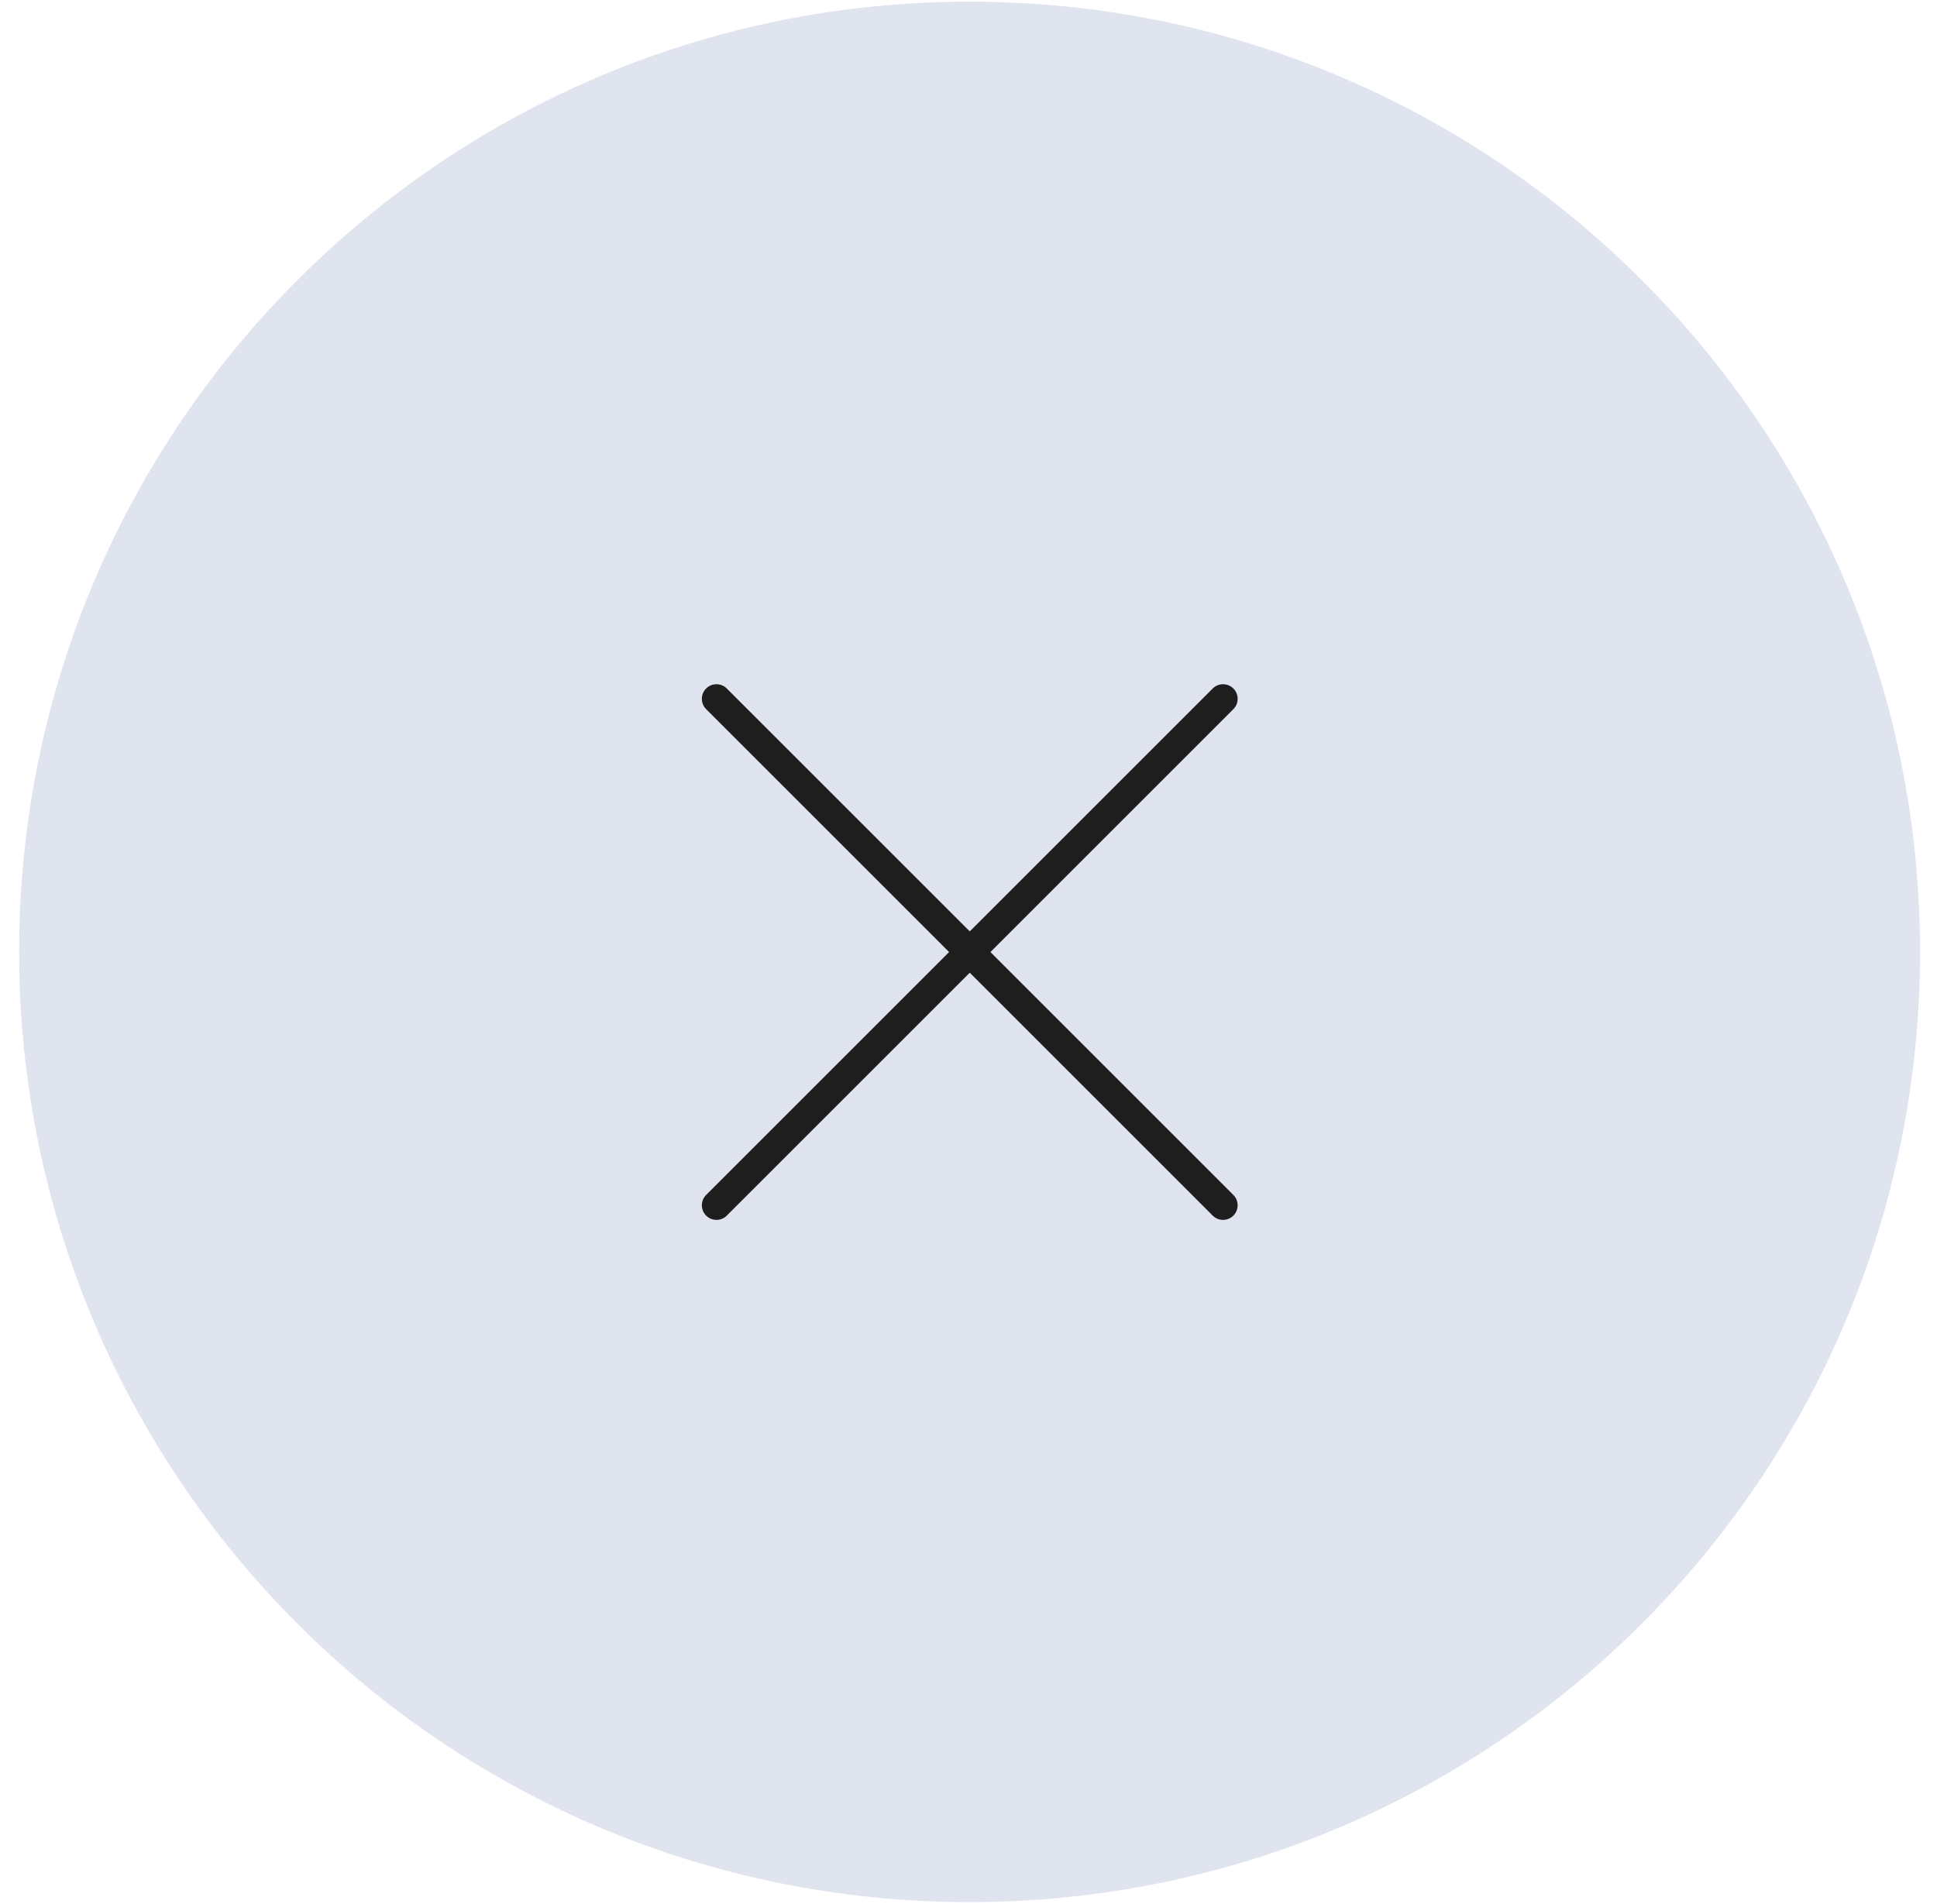 <svg width="59" height="58" viewBox="0 0 59 58" fill="none" xmlns="http://www.w3.org/2000/svg">
<path d="M29.533 57.951C45.522 57.951 58.483 44.989 58.483 29.001C58.483 13.012 45.522 0.051 29.533 0.051C13.544 0.051 0.583 13.012 0.583 29.001C0.583 44.989 13.544 57.951 29.533 57.951Z" fill="#E0E4EE"/>
<path d="M21.823 21.291L37.253 36.721" stroke="#1E1E1E" stroke-width="0.89" stroke-linecap="round" stroke-linejoin="round"/>
<path d="M37.253 21.291L21.823 36.721" stroke="#1E1E1E" stroke-width="0.89" stroke-linecap="round" stroke-linejoin="round"/>
</svg>
